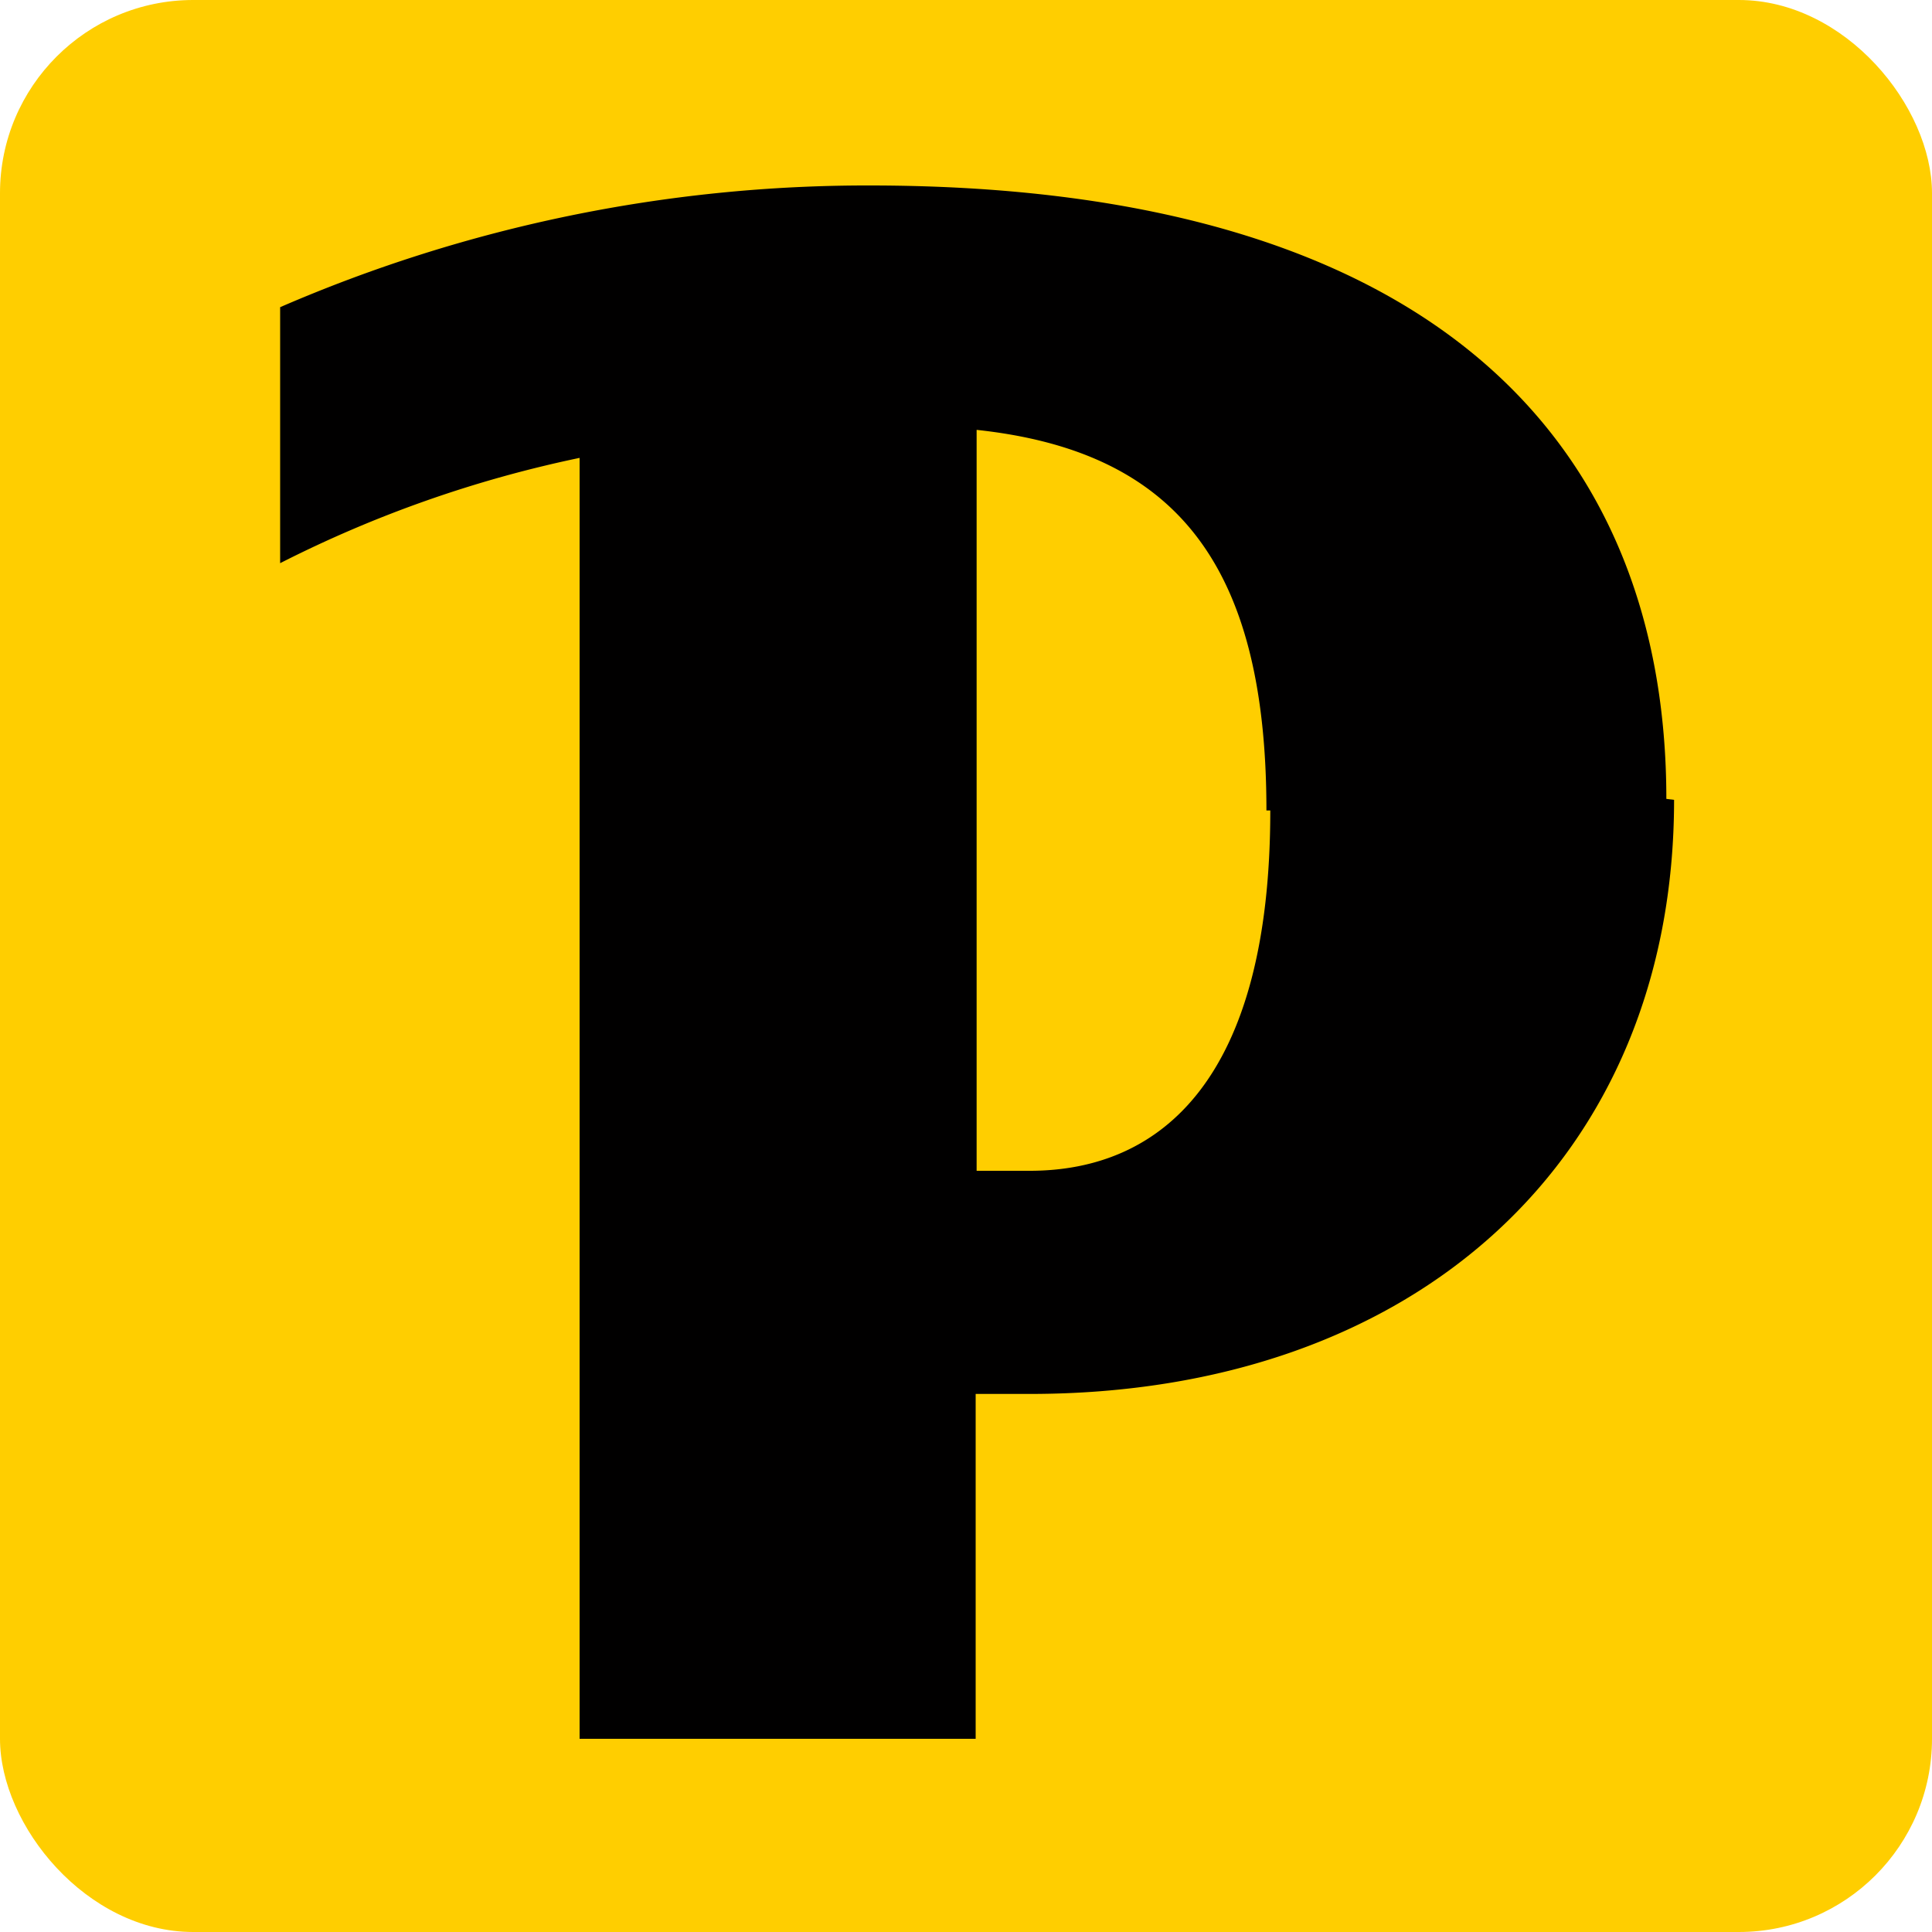 <svg xmlns="http://www.w3.org/2000/svg" viewBox="0 0 20 20"><defs><style>.cls-1{fill:#ffce00;}.cls-2{fill:#010000;}</style></defs><g id="Calque_2" data-name="Calque 2"><g id="Calque_1-2" data-name="Calque 1"><rect id="Rectangle_1461" data-name="Rectangle 1461" class="cls-1" width="20" height="20" rx="2"/><path id="Tracé_118" data-name="Tracé 118" class="cls-2" d="M13.11,8.39c0-2.56-.95-3.72-3-3.94v7.67h.55c1.36,0,2.49-.95,2.49-3.73m4.18-.11c0,3.71-2.67,6.15-6.67,6.15h-.56V18H6V4.74A12.44,12.44,0,0,0,2.9,5.83V3.18A15.27,15.27,0,0,1,9,1.92c5.93,0,8.25,2.75,8.25,6.35"/></g></g></svg>
